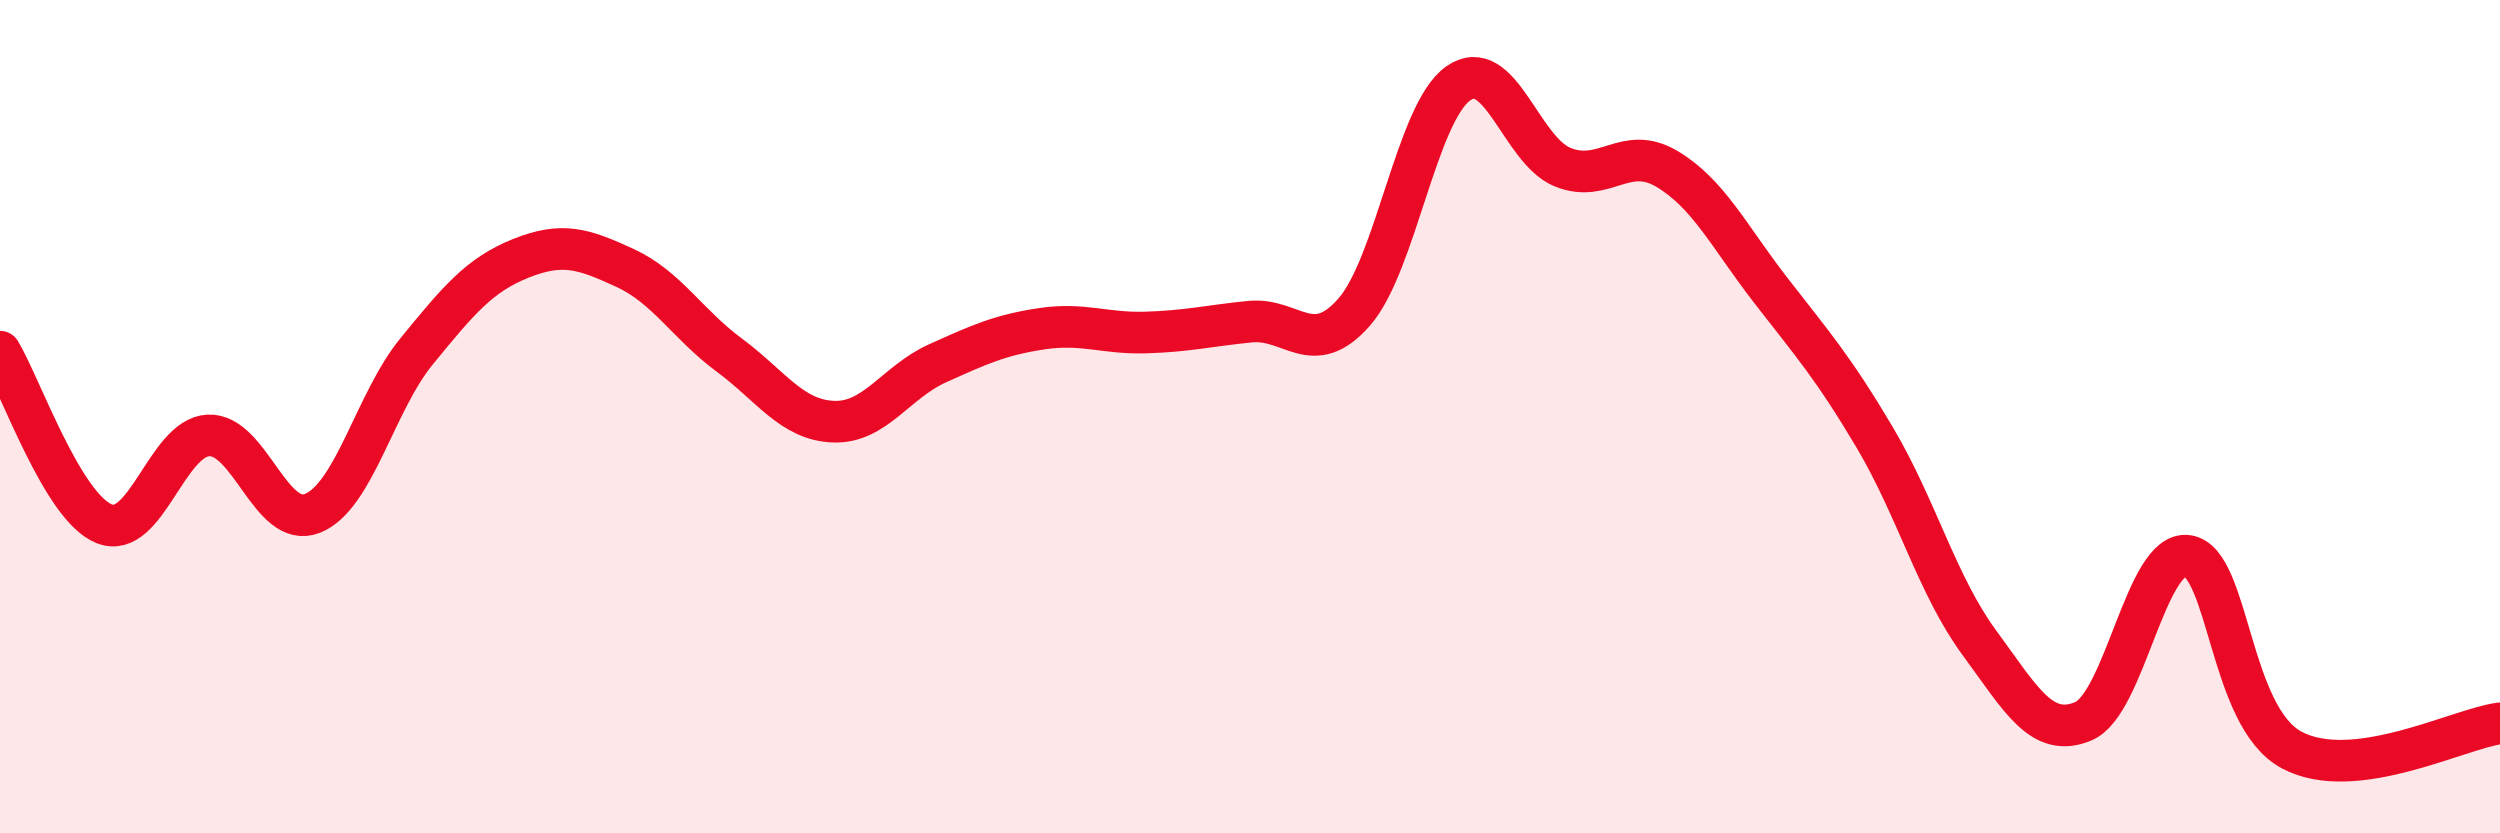 
    <svg width="60" height="20" viewBox="0 0 60 20" xmlns="http://www.w3.org/2000/svg">
      <path
        d="M 0,8.44 C 0.5,9.27 1.5,12.17 2.5,12.57 C 3.5,12.97 4,10.5 5,10.45 C 6,10.4 6.5,12.72 7.5,12.32 C 8.5,11.92 9,9.65 10,8.43 C 11,7.21 11.5,6.6 12.5,6.2 C 13.5,5.8 14,5.97 15,6.43 C 16,6.89 16.5,7.78 17.5,8.52 C 18.5,9.26 19,10.08 20,10.12 C 21,10.16 21.5,9.17 22.5,8.72 C 23.5,8.27 24,8.04 25,7.89 C 26,7.74 26.5,8.01 27.5,7.98 C 28.5,7.95 29,7.82 30,7.72 C 31,7.62 31.5,8.63 32.5,7.49 C 33.5,6.35 34,2.7 35,2 C 36,1.3 36.5,3.6 37.5,4.01 C 38.5,4.42 39,3.46 40,4.05 C 41,4.64 41.5,5.68 42.5,6.97 C 43.5,8.26 44,8.82 45,10.51 C 46,12.2 46.5,14.06 47.5,15.42 C 48.5,16.78 49,17.73 50,17.31 C 51,16.89 51.5,13.2 52.5,13.34 C 53.5,13.48 53.5,17.2 55,18 C 56.5,18.8 59,17.49 60,17.36L60 20L0 20Z"
        fill="#EB0A25"
        opacity="0.1"
        stroke-linecap="round"
        stroke-linejoin="round"
      />
      <path
        d="M 0,8.44 C 0.5,9.27 1.5,12.17 2.5,12.57 C 3.5,12.97 4,10.5 5,10.45 C 6,10.4 6.5,12.72 7.5,12.32 C 8.5,11.92 9,9.65 10,8.43 C 11,7.21 11.5,6.6 12.5,6.2 C 13.5,5.8 14,5.97 15,6.43 C 16,6.89 16.5,7.78 17.5,8.52 C 18.5,9.26 19,10.08 20,10.12 C 21,10.16 21.5,9.17 22.5,8.72 C 23.5,8.27 24,8.04 25,7.89 C 26,7.74 26.5,8.01 27.5,7.98 C 28.5,7.95 29,7.82 30,7.72 C 31,7.62 31.5,8.63 32.5,7.49 C 33.5,6.35 34,2.7 35,2 C 36,1.3 36.5,3.6 37.5,4.01 C 38.5,4.42 39,3.46 40,4.05 C 41,4.64 41.5,5.68 42.5,6.97 C 43.5,8.26 44,8.82 45,10.51 C 46,12.2 46.5,14.06 47.5,15.42 C 48.5,16.78 49,17.73 50,17.31 C 51,16.89 51.5,13.2 52.5,13.34 C 53.5,13.48 53.5,17.2 55,18 C 56.5,18.8 59,17.49 60,17.36"
        stroke="#EB0A25"
        stroke-width="1"
        fill="none"
        stroke-linecap="round"
        stroke-linejoin="round"
      />
    </svg>
  